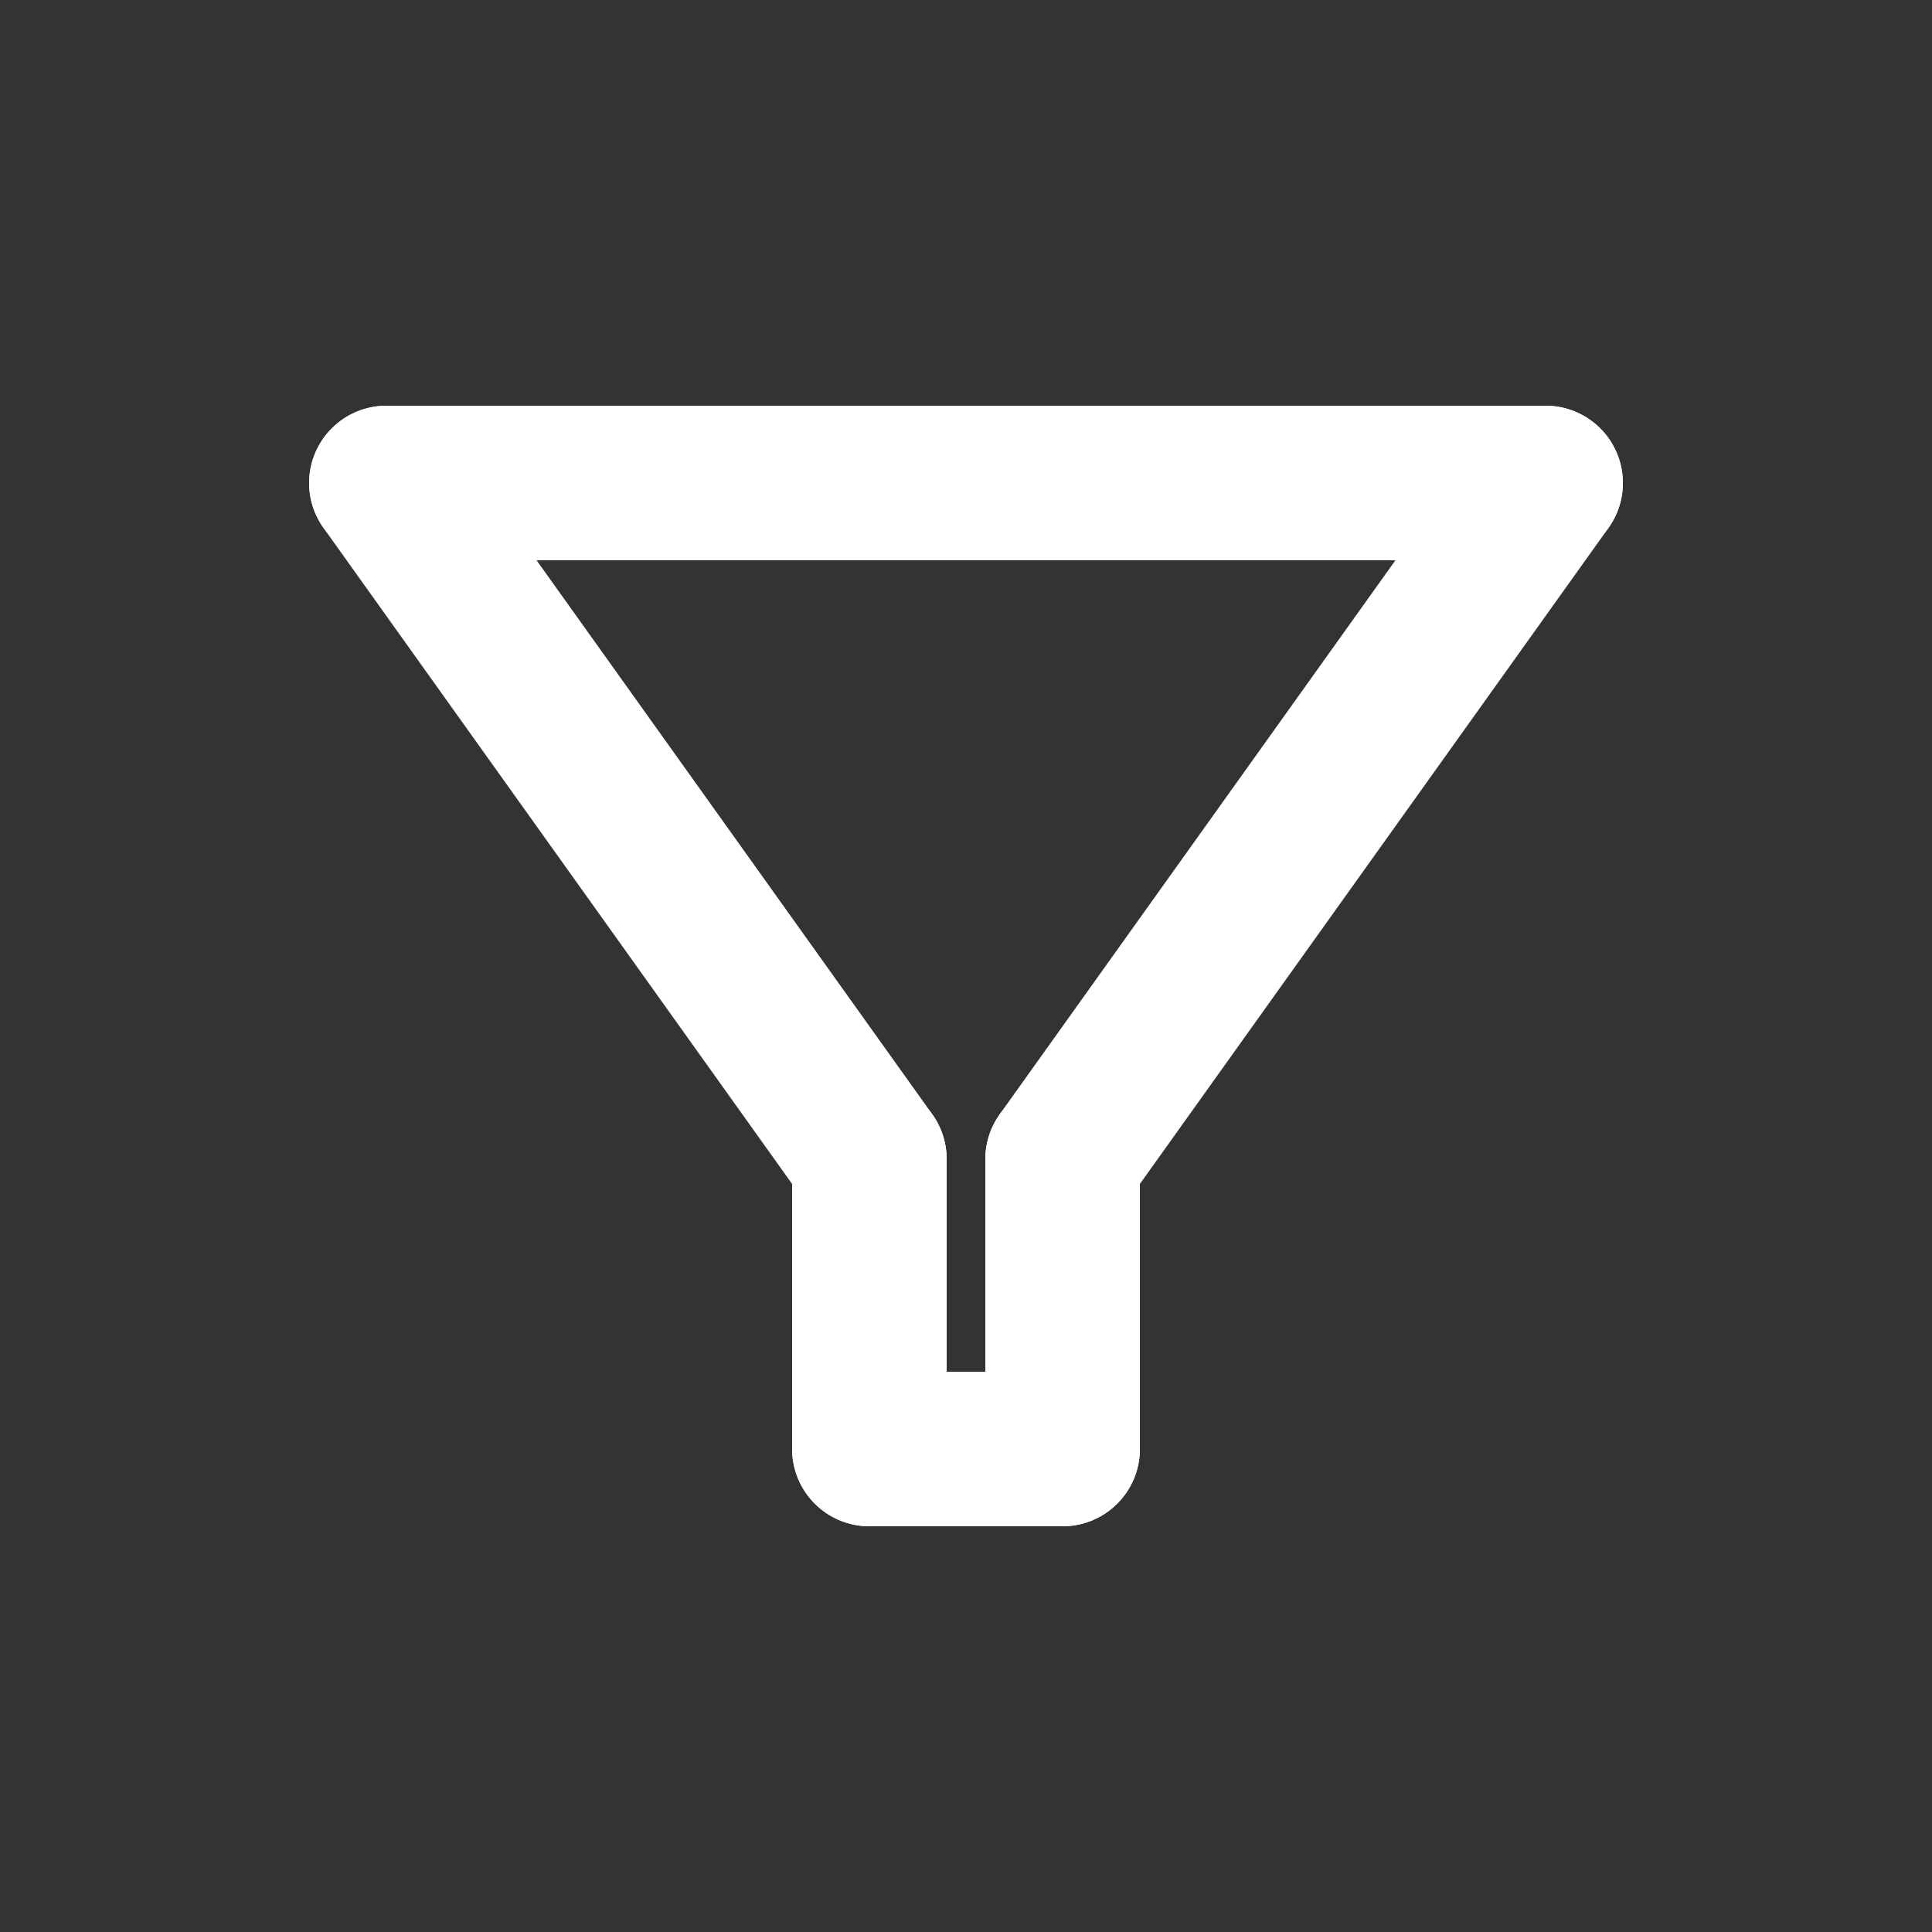 <svg viewBox="0 0 100 100" xmlns="http://www.w3.org/2000/svg">
  <rect x="0" y="0" width="100" height="100" fill="#333333" stroke="none"/>
  <title>Filter Icon - Funnel</title>
  <g fill="none" stroke="white" stroke-width="8" stroke-linecap="round" stroke-linejoin="round">
    {/* Parte superior del embudo */}
    <line x1="20" y1="25" x2="80" y2="25" />
    {/* Lados inclinados del embudo */}
    <line x1="20" y1="25" x2="45" y2="60" />
    <line x1="80" y1="25" x2="55" y2="60" />
    {/* Parte inferior/tubo del embudo */}
    <line x1="45" y1="60" x2="45" y2="75" />
    <line x1="55" y1="60" x2="55" y2="75" />
    {/* Línea horizontal en la base del tubo (opcional, para cerrar la forma) */}
    {/* <line x1="45" y1="75" x2="55" y2="75" /> */}
  </g>
</svg>